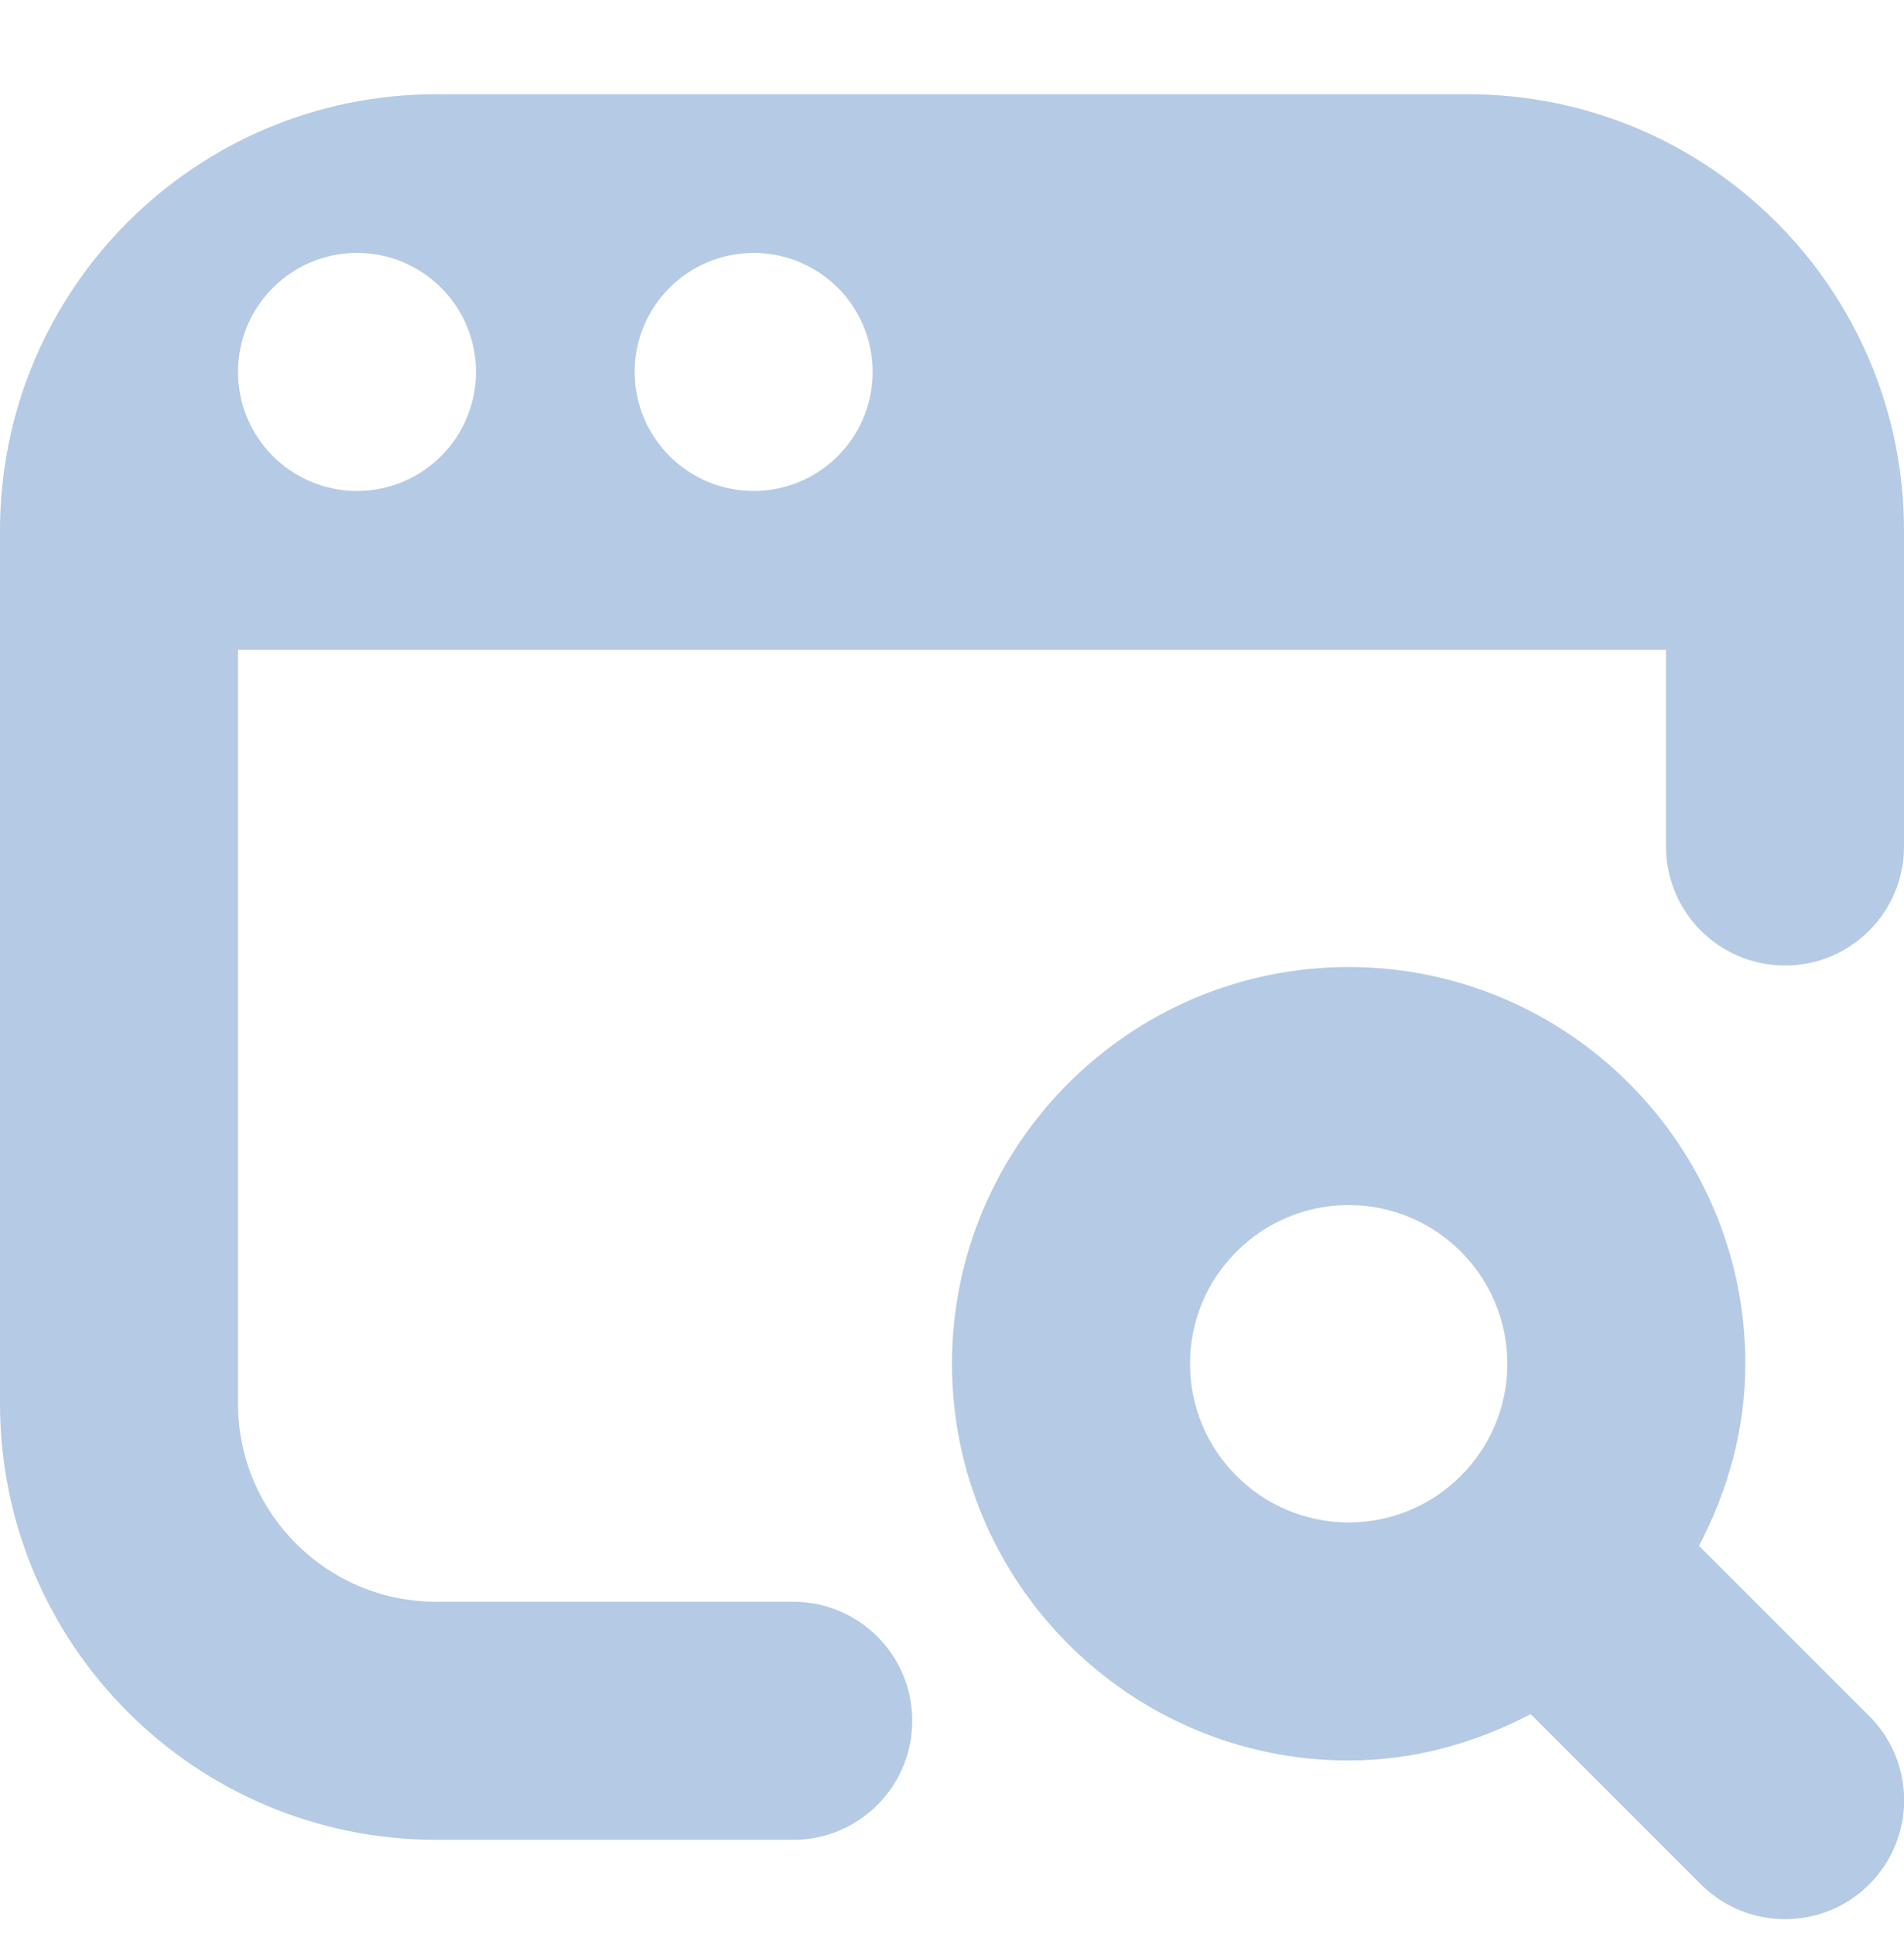 <svg width="64" height="65" viewBox="0 0 64 65" fill="none" xmlns="http://www.w3.org/2000/svg">
<g clip-path="url(#clip0_7466_36)">
<path d="M57.109 51.953C58.072 50.111 58.667 48.052 58.667 45.833C58.667 38.481 52.685 32.5 45.333 32.5C37.981 32.5 32 38.481 32 45.833C32 53.185 37.981 59.167 45.333 59.167C47.549 59.167 49.611 58.572 51.453 57.609L57.173 63.329C57.955 64.111 58.979 64.5 60.003 64.5C61.027 64.5 62.051 64.111 62.832 63.329C64.395 61.767 64.395 59.236 62.832 57.673L57.109 51.953ZM45.333 51.167C42.392 51.167 40 48.775 40 45.833C40 42.892 42.392 40.5 45.333 40.5C48.275 40.5 50.667 42.892 50.667 45.833C50.667 48.775 48.275 51.167 45.333 51.167ZM49.333 3.167H14.667C6.565 3.167 0 9.732 0 17.833V47.167C0 55.268 6.565 61.833 14.667 61.833H26.664C28.875 61.833 30.664 60.041 30.664 57.831C30.664 55.623 28.872 53.833 26.664 53.833H14.667C10.984 53.833 8 50.849 8 47.167V21.833H56V28.449C56 30.639 57.76 32.42 59.949 32.449C62.179 32.479 64 30.679 64 28.449V17.833C64 9.732 57.435 3.167 49.333 3.167ZM12 16.5C9.792 16.5 8 14.708 8 12.5C8 10.292 9.792 8.5 12 8.5C14.208 8.5 16 10.292 16 12.5C16 14.708 14.208 16.5 12 16.5ZM25.333 16.5C23.125 16.5 21.333 14.708 21.333 12.5C21.333 10.292 23.125 8.5 25.333 8.5C27.541 8.5 29.333 10.292 29.333 12.5C29.333 14.708 27.541 16.5 25.333 16.5Z" fill="#B5CAE4"/>
</g>
<defs>
<clipPath id="clip0_7466_36">
<rect width="64" height="64" fill="white" transform="translate(0 0.5)"/>
</clipPath>
</defs>
</svg>

